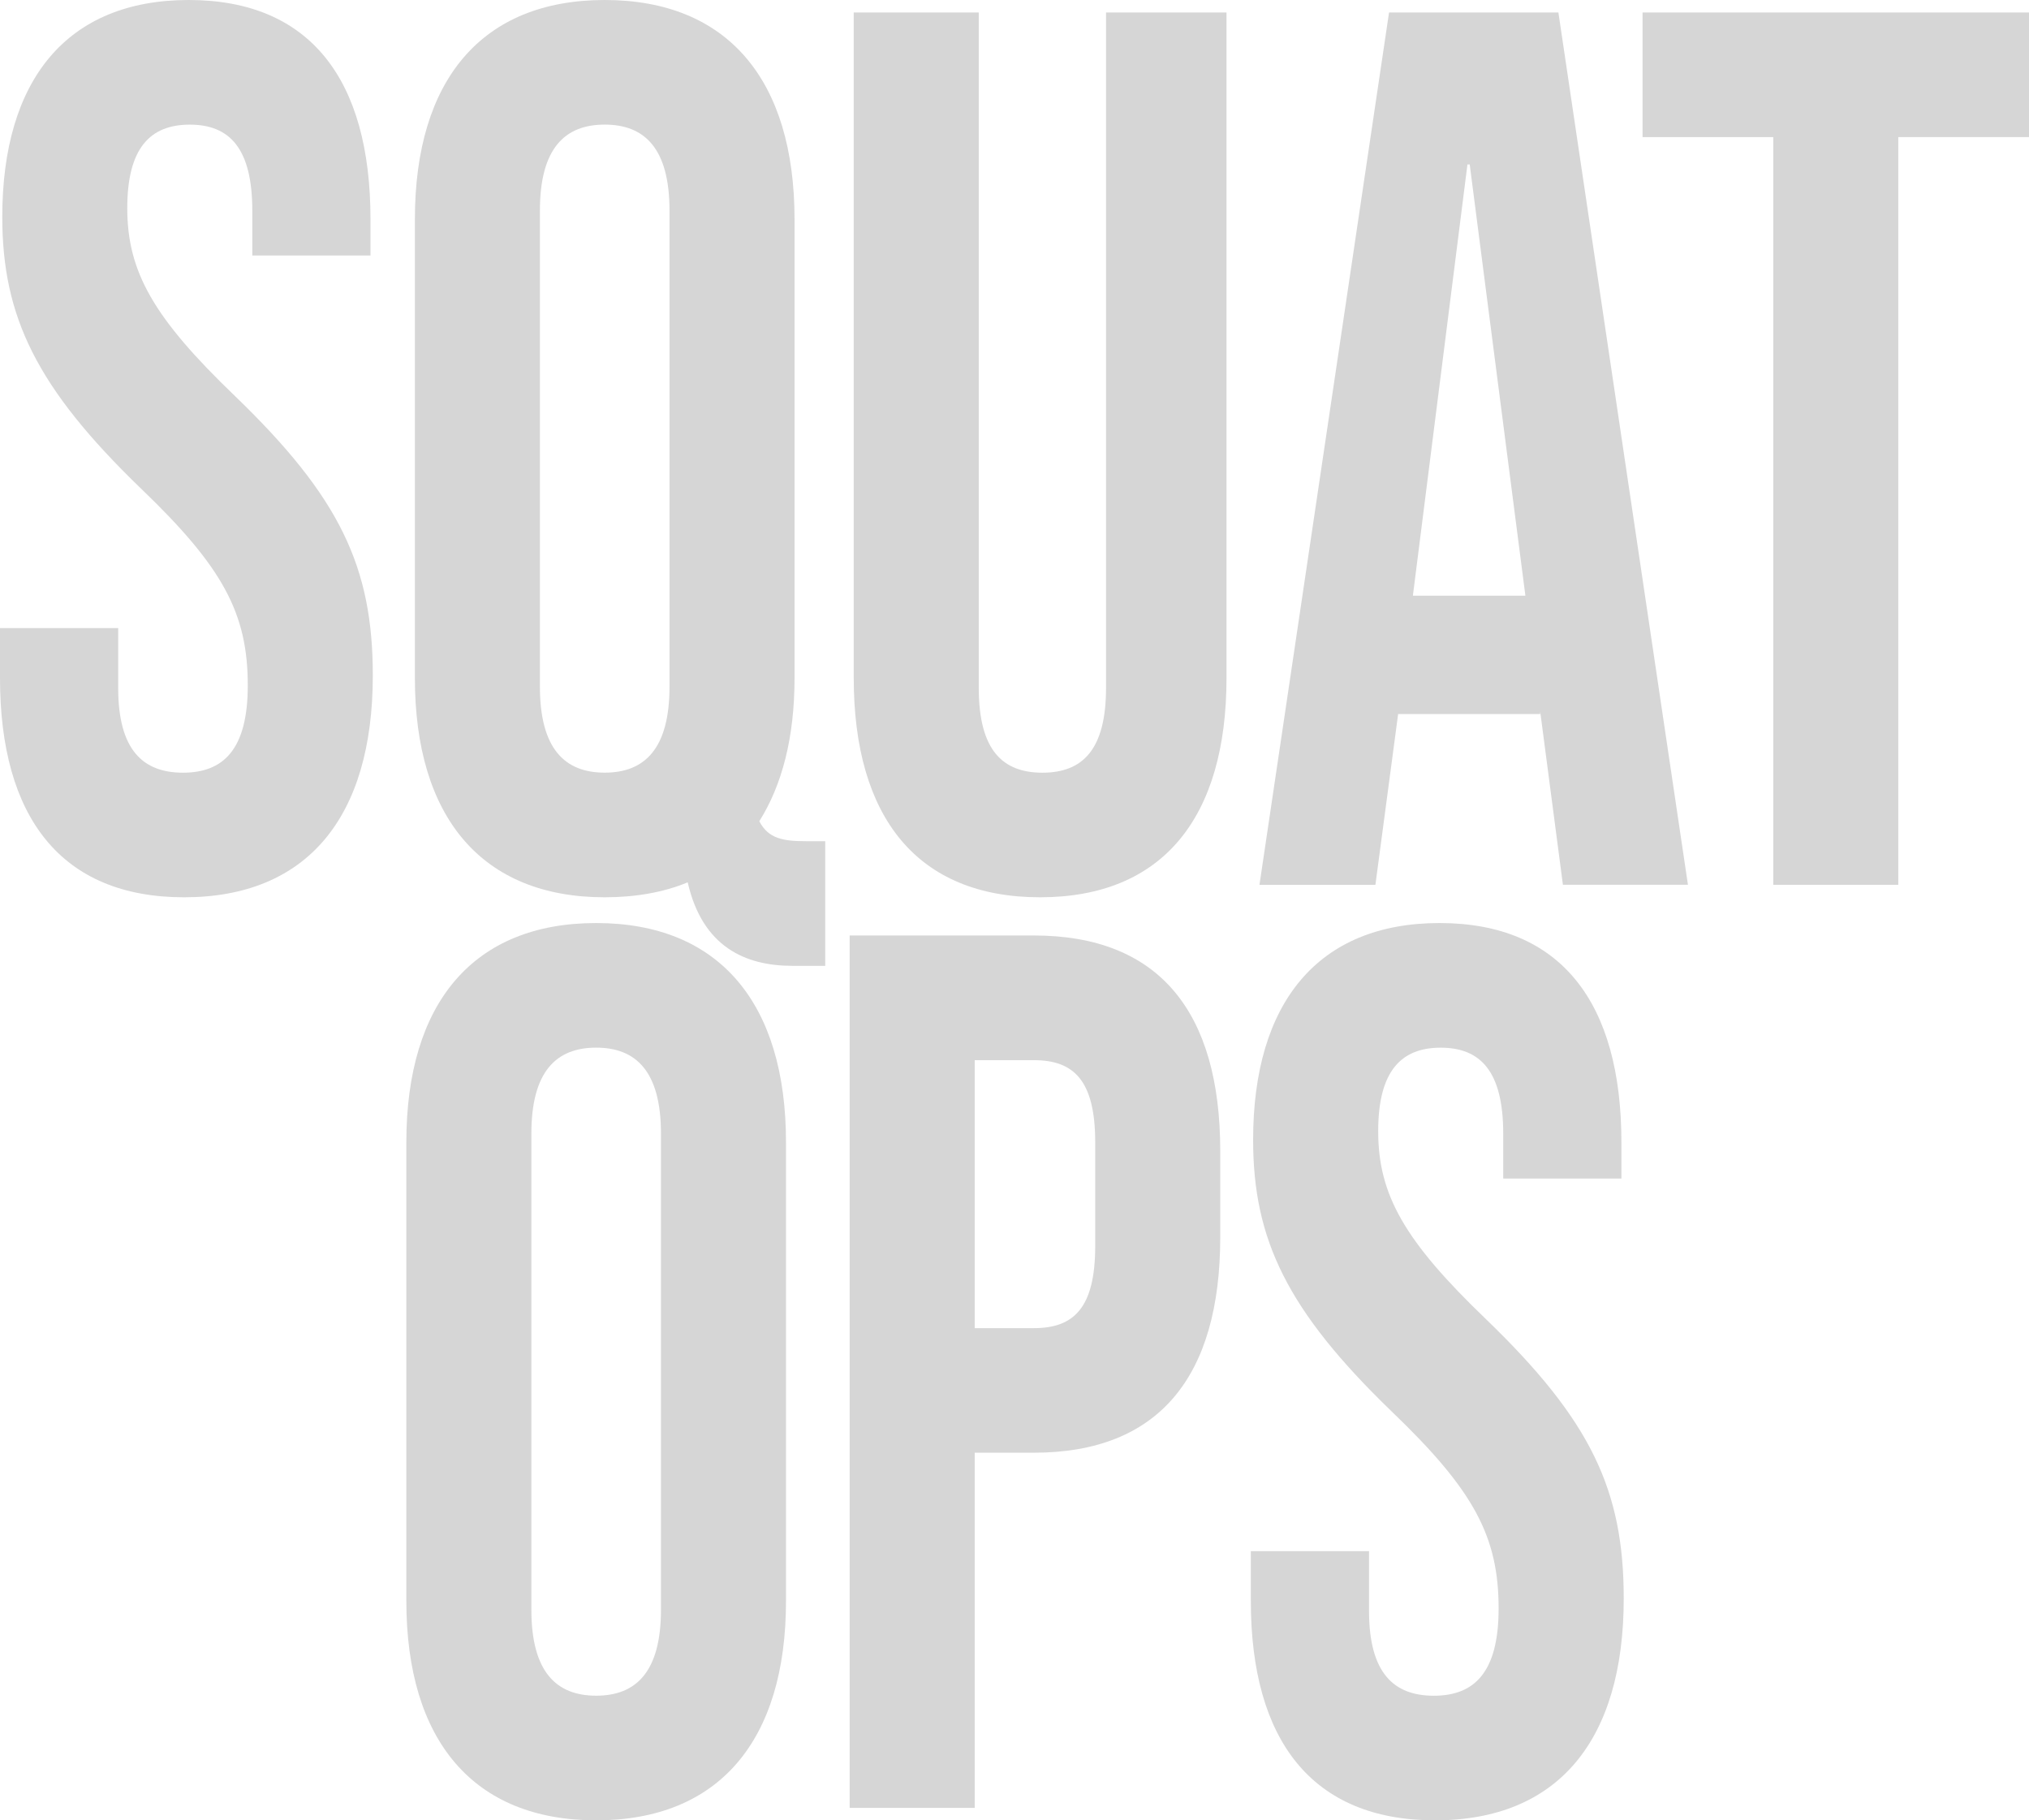 <?xml version="1.0" encoding="UTF-8"?>
<svg id="SquatOps_logo" data-name="SquatOps_logo" xmlns="http://www.w3.org/2000/svg" viewBox="0 0 489.44 439.01">
  <defs>
    <style>
      .cls-1 {
        fill: #d6d6d6;
      }
    </style>
  </defs>
  <g id="SquatOps_logo" data-name="SquatOps_logo">
    <path class="cls-1" d="m44.42,216.4c29.61,0,45.51-19.24,45.51-53.5,0-26.15-7.95-42.98-33.18-67.32-19.74-18.93-26.05-30.06-26.05-45.38,0-14.43,5.48-20.14,15.08-20.14s15.08,5.71,15.08,20.74v10.82h28.51v-8.72C89.38,19.24,74.85,0,45.51,0S.55,19.24.55,52.3c0,24.04,8.23,41.18,33.45,65.52,19.74,18.93,25.77,30.06,25.77,47.49,0,15.63-6.03,21.04-15.63,21.04s-15.63-5.41-15.63-20.44v-14.43H0v12.02c0,33.66,14.81,52.9,44.42,52.9Z"/>
    <path class="cls-1" d="m191.11,232.93h7.95v-30.06h-4.66c-5.48,0-9.05-.6-11.24-4.81,5.48-8.72,8.5-20.14,8.5-34.56V52.9c0-33.66-16.18-52.9-45.79-52.9s-45.79,19.24-45.79,52.9v110.6c0,33.66,16.18,52.9,45.79,52.9,7.4,0,14.26-1.2,20.02-3.61,3.56,15.63,13.98,20.14,25.22,20.14Zm-45.24-46.59c-9.6,0-15.63-5.71-15.63-20.74V50.79c0-15.03,6.03-20.74,15.63-20.74s15.63,5.71,15.63,20.74v114.81c0,15.03-6.03,20.74-15.63,20.74Z"/>
    <path class="cls-1" d="m250.89,216.4c29.61,0,44.97-19.24,44.97-52.9V3.01h-29.06v162.9c0,15.03-5.76,20.44-15.35,20.44s-15.35-5.41-15.35-20.44V3.01h-30.16v160.49c0,33.66,15.35,52.9,44.97,52.9Z"/>
    <path class="cls-1" d="m303.81,213.39h27.97l5.48-41.18h34.27v-.6l5.48,41.78h30.16L375.92,3.01h-40.85l-31.26,210.39Zm37.01-69.73l13.16-103.99h.55l13.43,103.99h-27.14Z"/>
    <path class="cls-1" d="m427.75,213.39h30.16V33.06h31.53V3.01h-93.22v30.06h31.53v180.33Z"/>
    <path class="cls-1" d="m143.81,439.01c29.61,0,45.79-19.24,45.79-52.9v-110.6c0-33.66-16.18-52.9-45.79-52.9s-45.79,19.24-45.79,52.9v110.6c0,33.66,16.18,52.9,45.79,52.9Zm0-30.06c-9.6,0-15.63-5.71-15.63-20.74v-114.81c0-15.03,6.03-20.74,15.63-20.74s15.63,5.71,15.63,20.74v114.81c0,15.03-6.03,20.74-15.63,20.74Z"/>
    <path class="cls-1" d="m204.96,436.01h30.16v-85.66h14.26c30.16,0,44.97-18.33,44.97-52v-20.74c0-33.66-14.81-52-44.97-52h-44.42v210.39Zm30.16-115.71v-64.62h14.26c9.6,0,14.81,4.81,14.81,19.84v24.95c0,15.03-5.21,19.84-14.81,19.84h-14.26Z"/>
    <path class="cls-1" d="m346.17,439.01c29.61,0,45.51-19.24,45.51-53.5,0-26.15-7.95-42.98-33.18-67.32-19.74-18.93-26.05-30.06-26.05-45.38,0-14.43,5.48-20.14,15.08-20.14s15.08,5.71,15.08,20.74v10.82h28.51v-8.72c0-33.66-14.53-52.9-43.87-52.9s-44.97,19.24-44.97,52.3c0,24.04,8.23,41.18,33.45,65.52,19.74,18.93,25.77,30.06,25.77,47.49,0,15.63-6.03,21.04-15.63,21.04s-15.63-5.41-15.63-20.44v-14.43h-28.51v12.02c0,33.66,14.81,52.9,44.42,52.9Z"/>
  </g>
</svg>